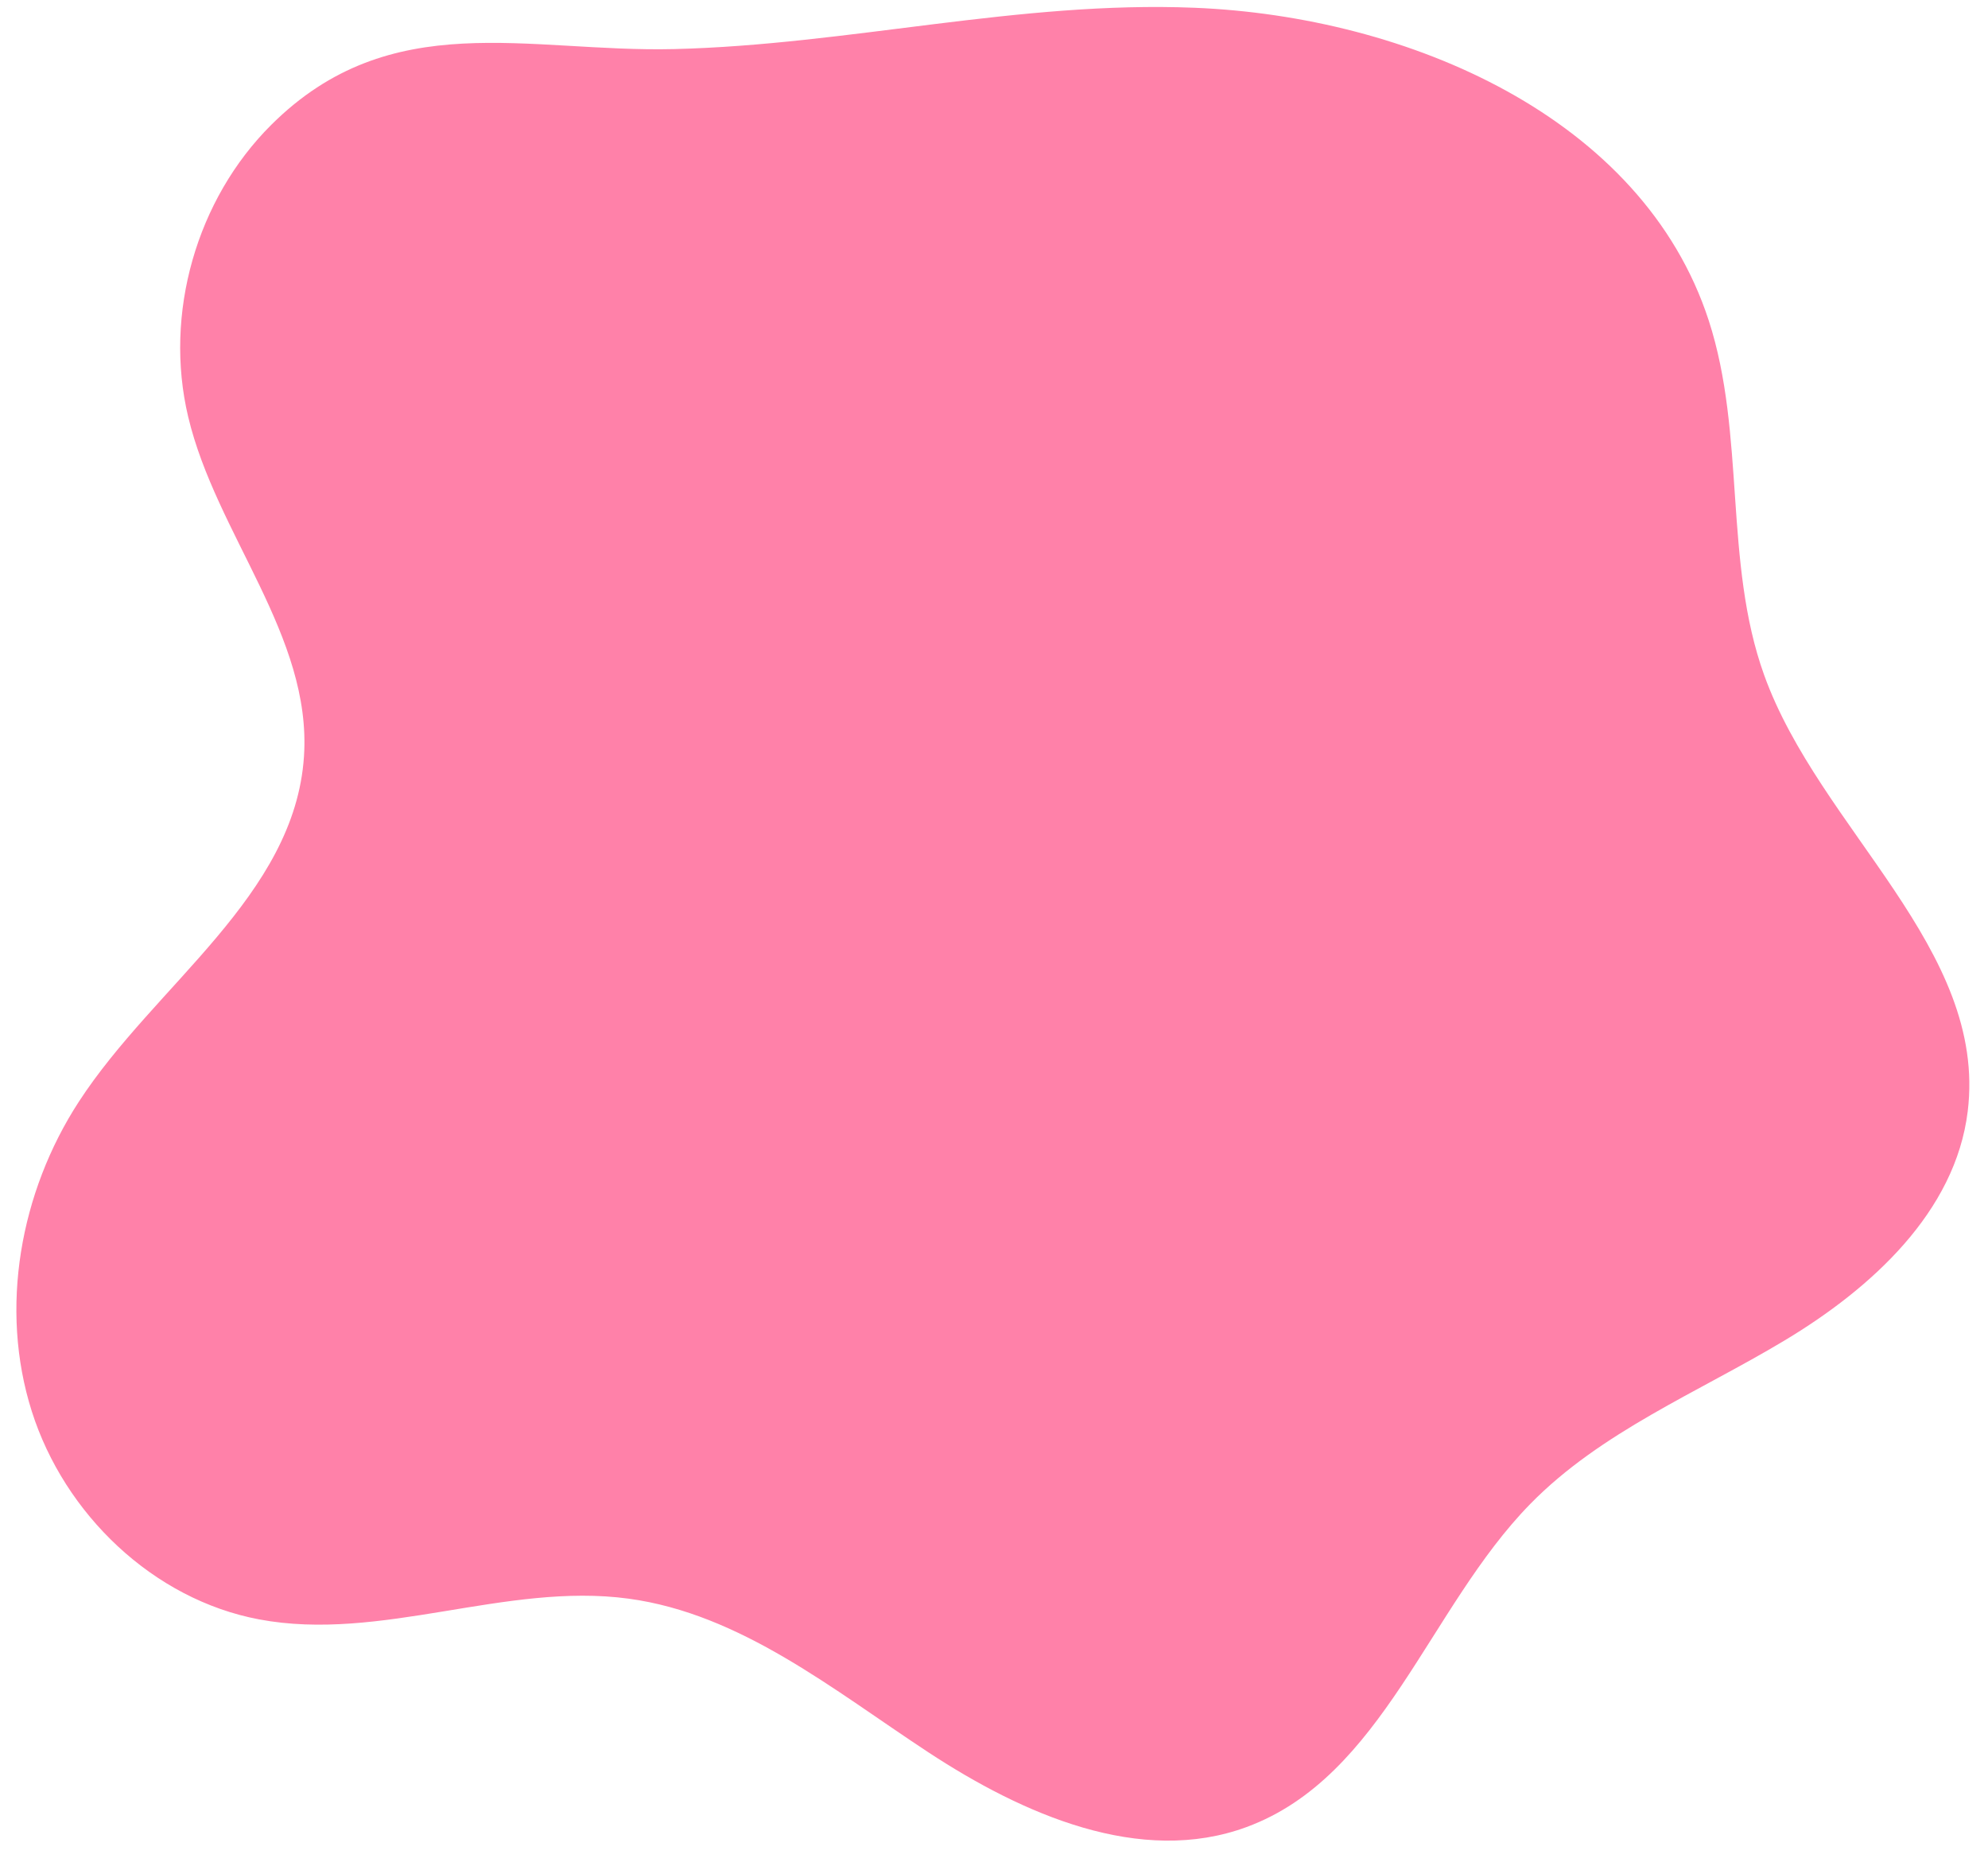 <?xml version="1.0" encoding="UTF-8" standalone="no"?><svg xmlns="http://www.w3.org/2000/svg" xmlns:xlink="http://www.w3.org/1999/xlink" fill="#000000" height="80.8" preserveAspectRatio="xMidYMid meet" version="1" viewBox="5.0 8.0 86.1 80.8" width="86.1" zoomAndPan="magnify"><g id="change1_1"><path d="M16.751,13.403c-3.247,3.228-4.66,8.19-3.601,12.644c1.21,5.088,5.359,9.487,5.015,14.705 c-0.398,6.039-6.447,9.874-9.748,14.947c-2.548,3.916-3.455,8.955-2.041,13.408s5.255,8.147,9.846,9.011 c5.274,0.993,10.679-1.616,15.997-0.898c4.863,0.656,8.876,3.952,12.977,6.646s9.193,4.941,13.797,3.242 c5.912-2.182,7.872-9.482,12.28-13.985c3.066-3.132,7.263-4.829,11.022-7.085c3.758-2.256,7.391-5.562,7.926-9.913 c0.864-7.035-6.416-12.227-8.816-18.896c-1.76-4.89-0.793-10.413-2.401-15.355C76.139,13.073,65.981,8.711,56.733,8.336 c-7.597-0.308-14.981,1.605-22.532,1.789C27.855,10.28,21.938,8.245,16.751,13.403z" fill="#ff81a9"/></g></svg>